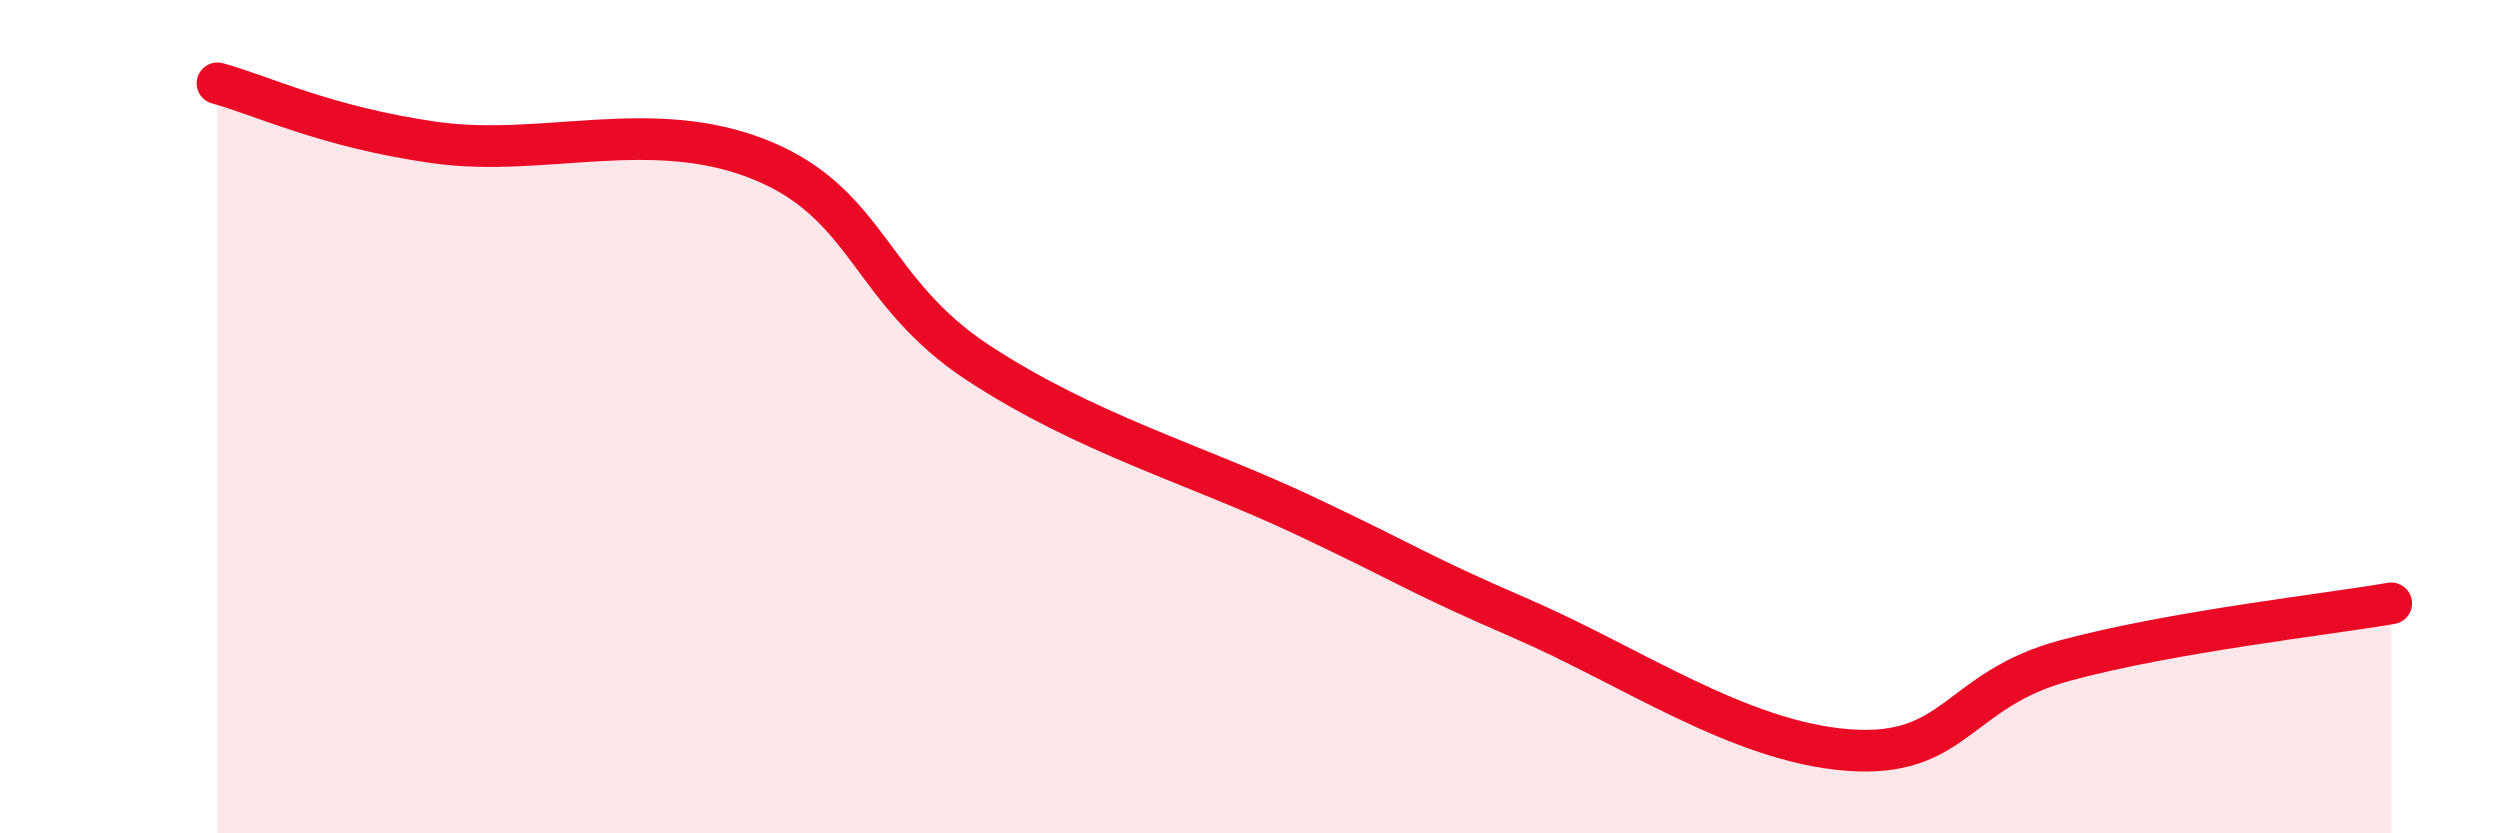 
    <svg width="60" height="20" viewBox="0 0 60 20" xmlns="http://www.w3.org/2000/svg">
      <path
        d="M 5.22,2 C 6.26,2.28 7.82,3.05 10.43,3.42 C 13.04,3.79 15.65,2.78 18.26,3.84 C 20.87,4.9 20.87,7 23.48,8.71 C 26.09,10.42 28.69,11.14 31.3,12.37 C 33.91,13.6 33.91,13.72 36.52,14.85 C 39.13,15.98 41.74,17.8 44.35,18 C 46.96,18.2 46.96,16.55 49.57,15.85 C 52.18,15.15 55.83,14.75 57.39,14.48L57.39 20L5.22 20Z"
        fill="#EB0A25"
        opacity="0.1"
        stroke-linecap="round"
        stroke-linejoin="round"
      />
      <path
        d="M 5.22,2 C 6.26,2.28 7.82,3.05 10.43,3.42 C 13.04,3.79 15.65,2.78 18.26,3.84 C 20.87,4.9 20.87,7 23.48,8.71 C 26.09,10.42 28.69,11.14 31.3,12.37 C 33.91,13.6 33.91,13.72 36.52,14.85 C 39.13,15.98 41.74,17.8 44.35,18 C 46.96,18.2 46.96,16.55 49.57,15.85 C 52.18,15.15 55.83,14.75 57.39,14.48"
        stroke="#EB0A25"
        stroke-width="1"
        fill="none"
        stroke-linecap="round"
        stroke-linejoin="round"
      />
    </svg>
  